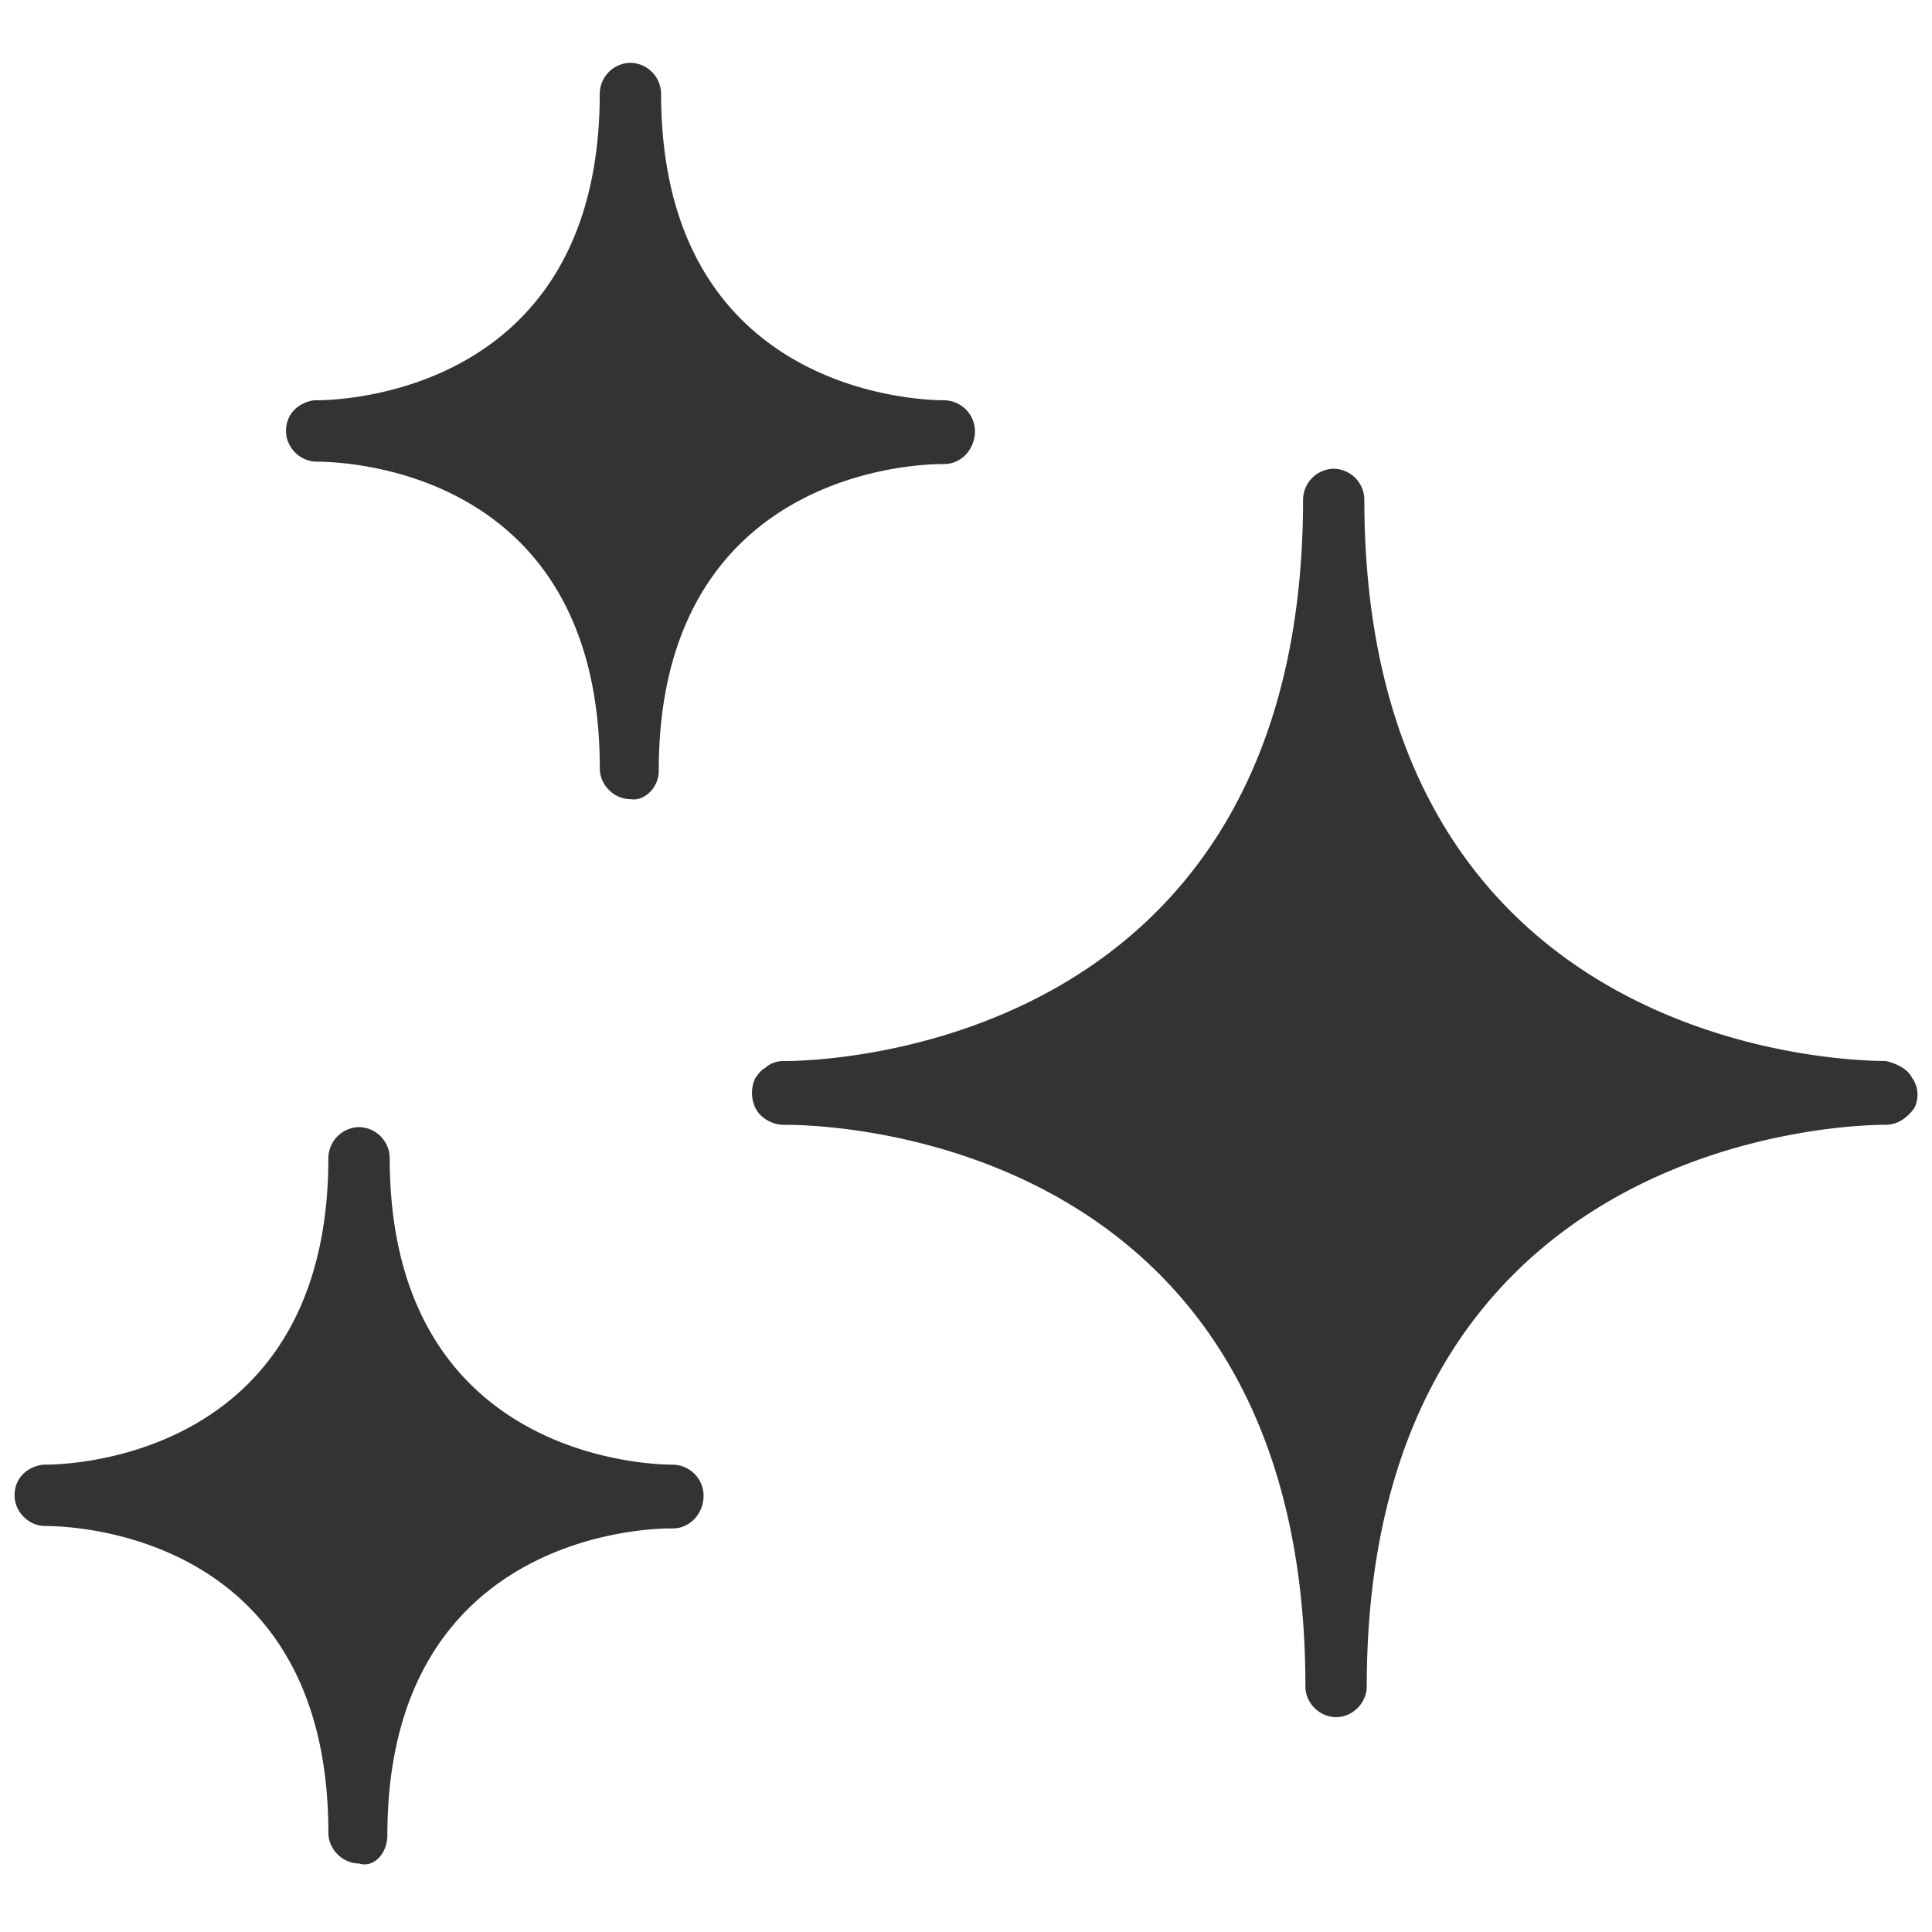 <svg width="28" height="28" fill="none" xmlns="http://www.w3.org/2000/svg"><g clip-path="url(#clip0_1865_1366)"><path d="M27.709 15.617c-.069-.137-.24-.206-.376-.24-.788 0-7.56-.273-7.56-8.14a.452.452 0 0 0-.444-.444.453.453 0 0 0-.444.445c0 7.867-6.773 8.14-7.525 8.14a.385.385 0 0 0-.274.102c-.069.034-.103.102-.136.137a.505.505 0 0 0 0 .445c.067.136.239.24.41.24h.034c.786 0 7.525.273 7.525 8.139 0 .24.204.445.445.445.24 0 .444-.206.444-.445 0-7.832 6.737-8.14 7.525-8.14.17 0 .307-.101.41-.24a.425.425 0 0 0-.034-.444zm-17.957 5.61c-.41 0-4.104-.137-4.104-4.446a.453.453 0 0 0-.444-.446.453.453 0 0 0-.445.446c0 4.31-3.694 4.446-4.104 4.446H.621c-.24.034-.41.204-.41.444 0 .24.205.445.444.445.445 0 4.104.137 4.104 4.446 0 .24.206.445.445.445.206.068.41-.137.41-.41 0-4.31 3.694-4.446 4.104-4.446h.034c.24 0 .445-.205.445-.48a.453.453 0 0 0-.445-.444zm3.933-14.502c.24 0 .445-.206.445-.48a.453.453 0 0 0-.445-.444c-.41 0-4.104-.136-4.104-4.446A.454.454 0 0 0 9.136.91a.453.453 0 0 0-.444.445c0 4.31-3.693 4.446-4.104 4.446h-.033c-.24.034-.41.205-.41.444 0 .24.205.446.445.446.445 0 4.103.136 4.103 4.446 0 .24.205.445.444.445.206.034.41-.17.41-.41 0-4.31 3.694-4.446 4.104-4.446l.034-.001z" fill="#333"/></g><defs><clipPath id="clip0_1865_1366"><path fill="#fff" d="M0 0H28V28H0z"/></clipPath></defs></svg>